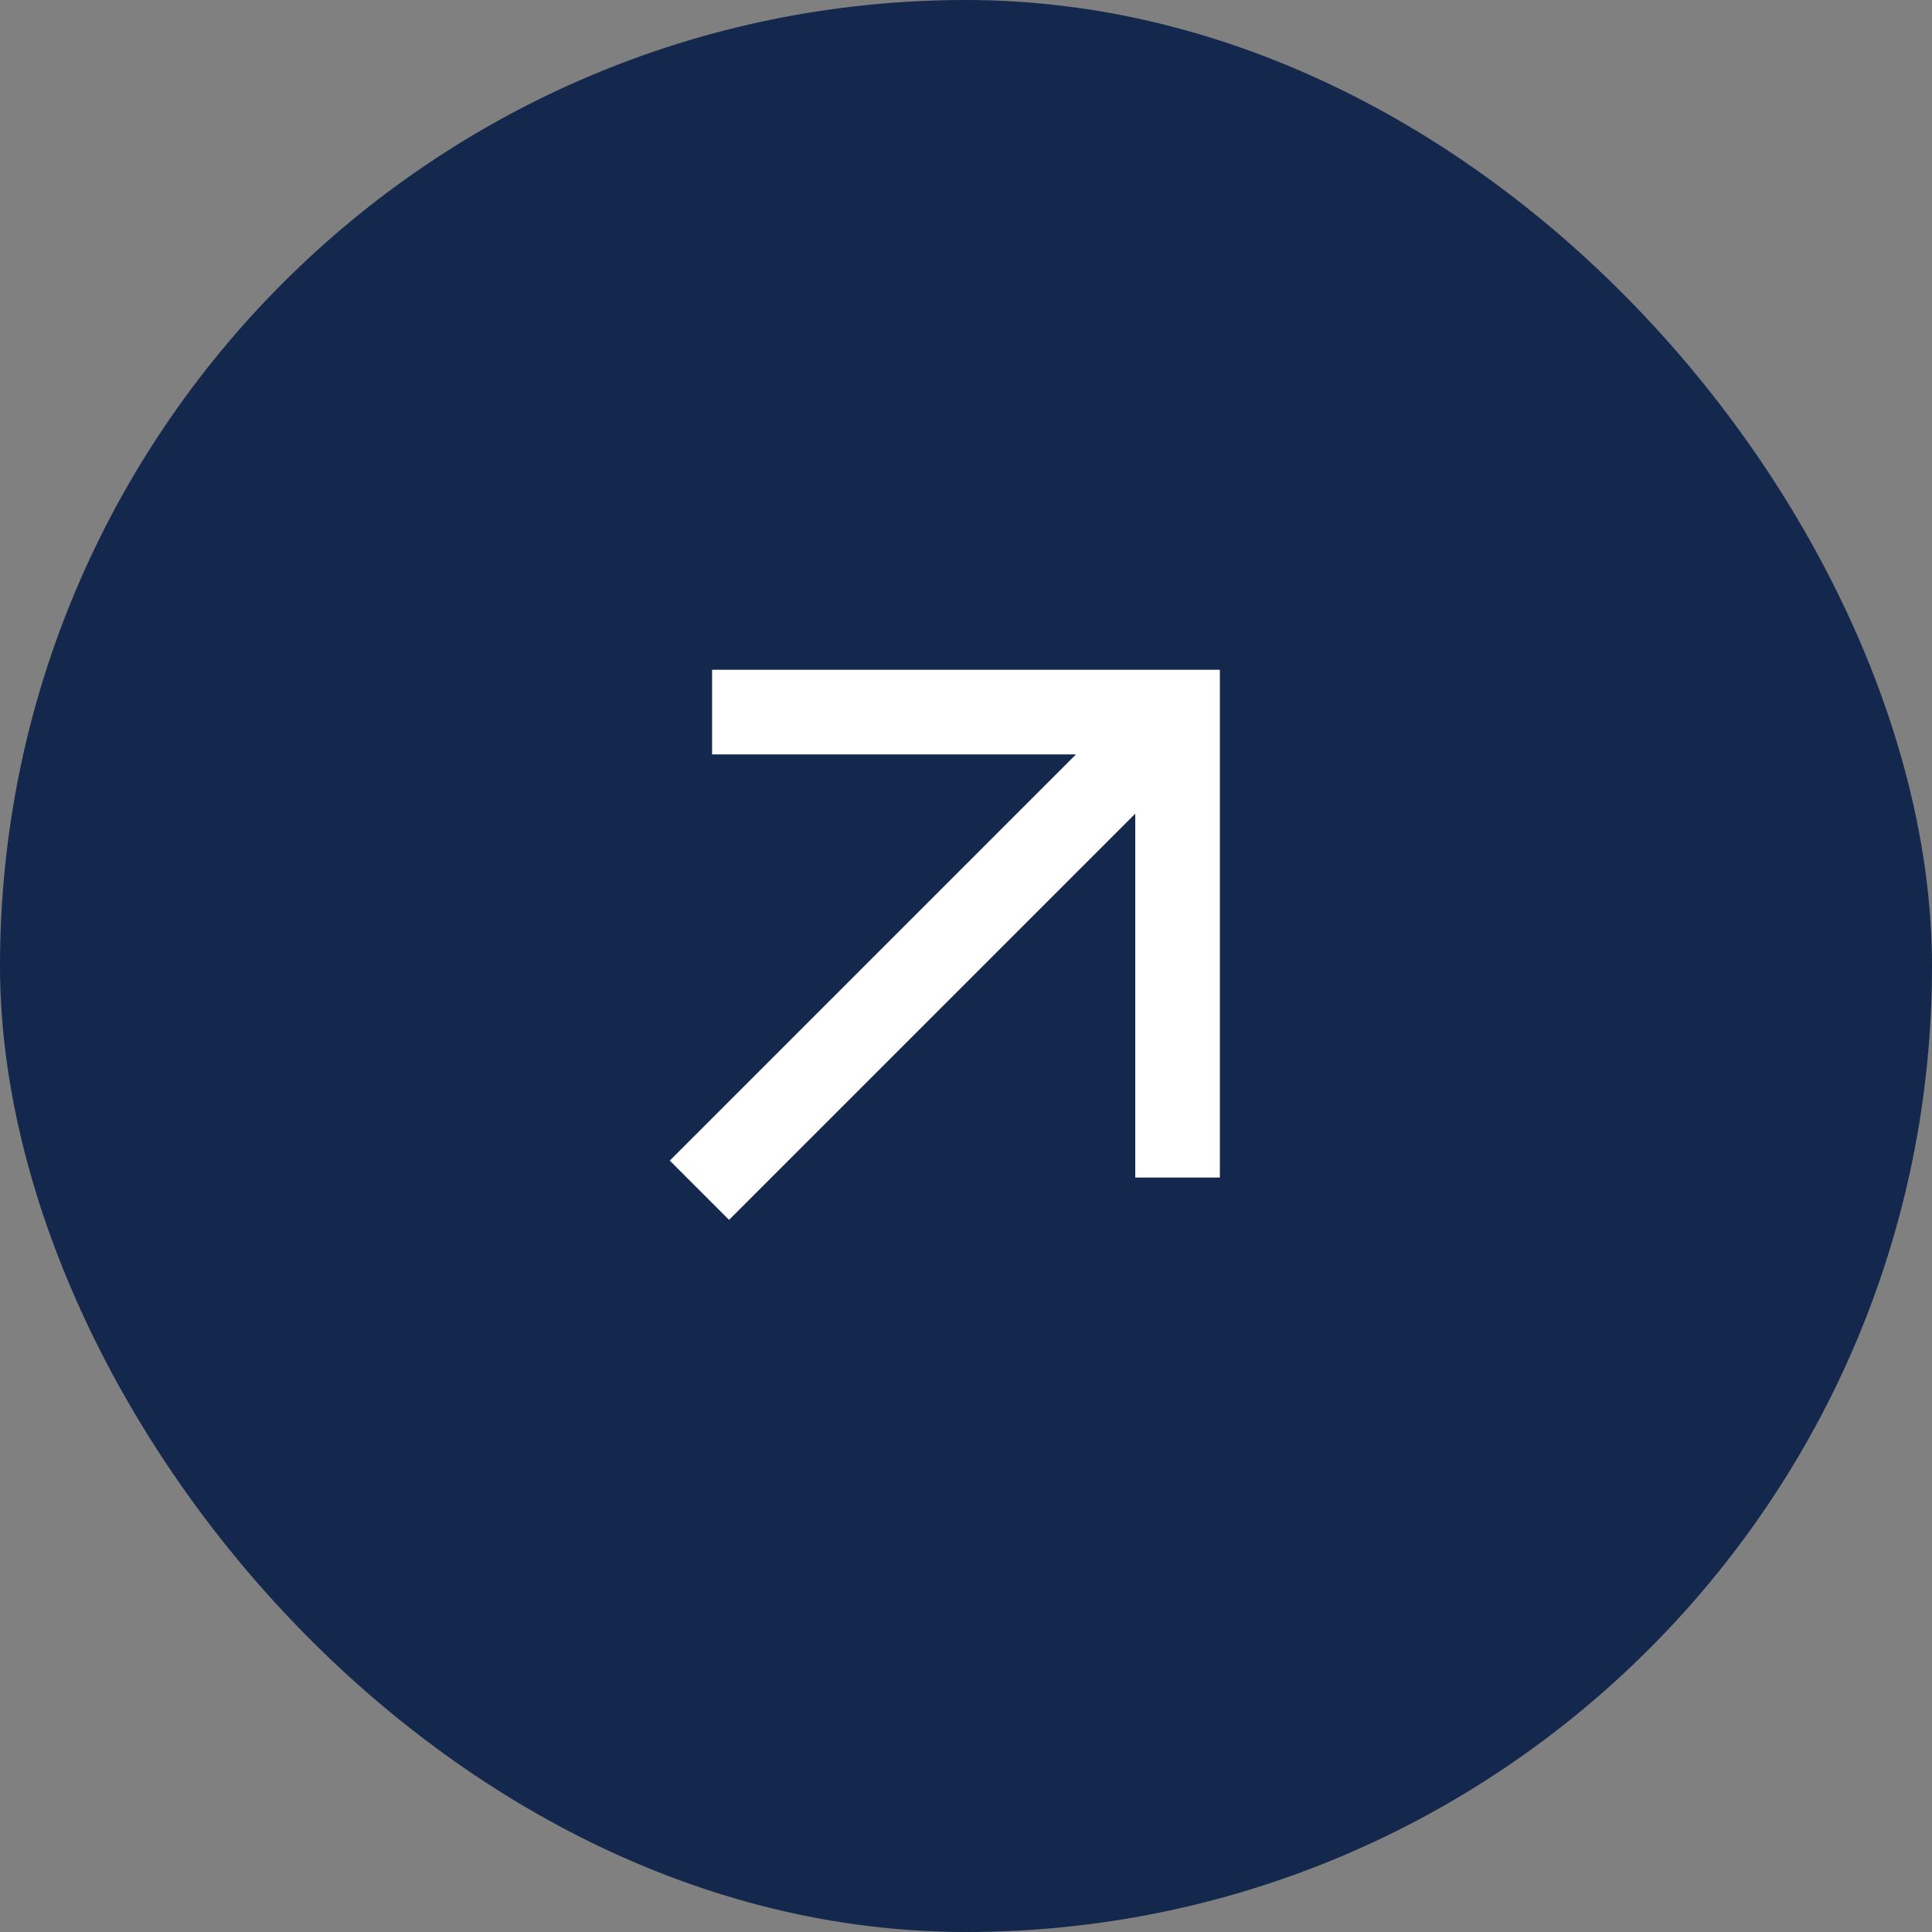 <svg xmlns="http://www.w3.org/2000/svg" width="40" height="40" viewBox="0 0 40 40" fill="none"><rect x="0" y="0" width="40" height="40" fill="#808080" stroke="none"/><rect width="40" height="40" rx="20" fill="#13284C"></rect><mask id="mask0_1691_10714" style="mask-type:alpha" maskUnits="userSpaceOnUse" x="9" y="9" width="22" height="22"><rect x="9.487" y="9.486" width="21.026" height="21.026" fill="#1180C2"></rect></mask><g mask="url(#mask0_1691_10714)"><path d="M15.094 25.256L13.867 24.029L22.277 15.619H14.743V13.867H25.256V24.38H23.504V16.846L15.094 25.256Z" fill="white"></path></g></svg>
